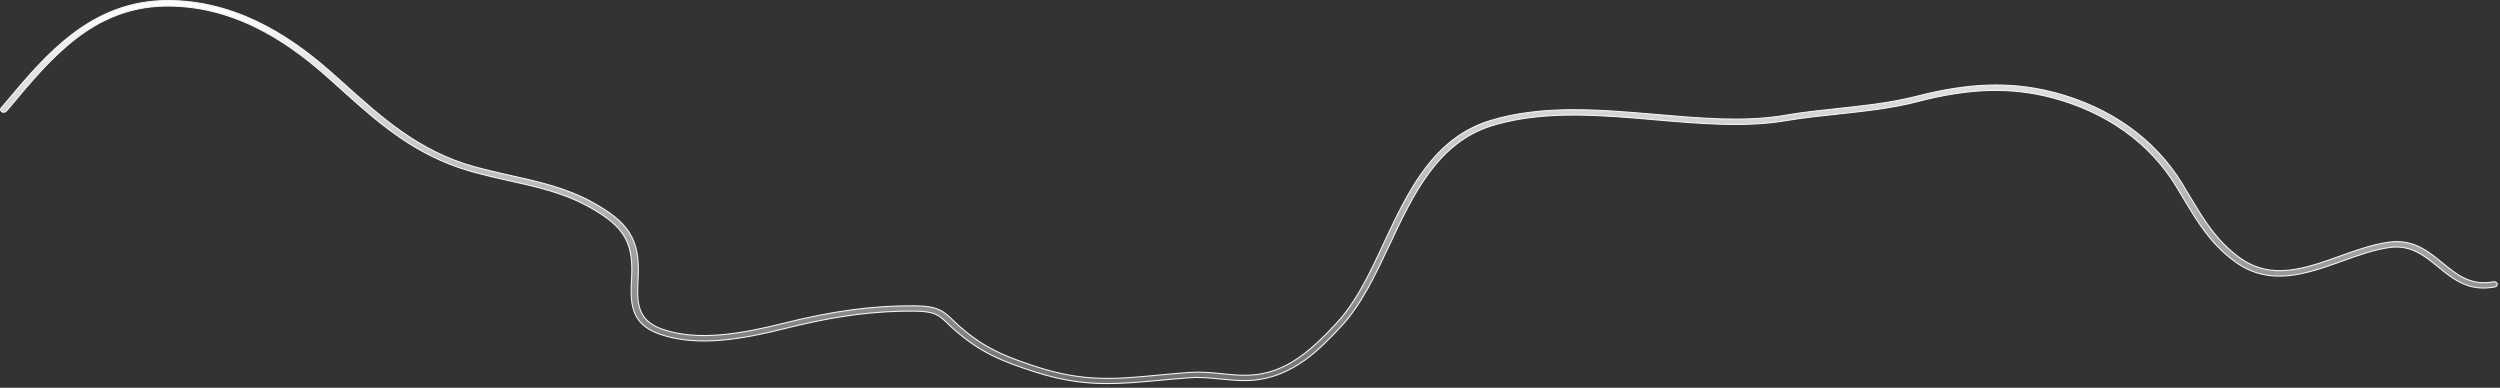 <?xml version="1.0" encoding="utf-8"?>
<svg xmlns="http://www.w3.org/2000/svg" fill="none" height="100%" overflow="visible" preserveAspectRatio="none" style="display: block;" viewBox="0 0 490 76" width="100%">
<rect x="0" y="0" width="490" height="76" fill="#333333" stroke="none"/>
<path d="M459.114 51.162C452.092 53.673 444.903 56.255 438.101 51.312V51.312C433.342 47.87 430.767 43.552 427.985 38.942C427.478 38.098 426.966 37.214 426.417 36.332C421.231 27.938 412.865 21.994 402.306 19.176C394.255 17.035 386.088 17.241 375.93 19.888C370.769 21.241 365.411 21.781 360.199 22.357C356.754 22.73 353.46 23.07 350.245 23.612H350.244C342.114 25.032 333.12 24.221 324.382 23.476C313.914 22.557 303.09 21.634 293.357 24.356L292.419 24.632C281.752 27.934 276.956 38.149 272.339 47.998C269.478 54.066 266.782 59.776 262.84 63.997C258.903 68.203 253.554 73.915 245.438 74.542L245.05 74.568C243.18 74.669 241.23 74.468 239.348 74.298H239.349C237.353 74.095 235.307 73.89 233.299 74.026H233.298C230.907 74.196 228.752 74.399 226.637 74.603C223.268 74.907 220.14 75.178 216.973 75.178C212.675 75.178 208.299 74.638 202.904 72.913C196.018 70.713 192.116 68.991 187.274 64.803C186.982 64.549 186.708 64.304 186.454 64.071L185.75 63.416C184.911 62.606 184.291 61.999 183.375 61.597C182.459 61.194 181.256 60.998 179.254 60.981C171.753 60.918 164.425 61.839 155.69 63.938L153.925 64.373C145.541 66.474 136.757 68.057 129.388 65.527H129.387C126.378 64.503 124.936 62.89 124.263 61.006C123.586 59.111 123.681 56.931 123.779 54.758L123.818 53.978V53.977C123.956 50.63 123.544 48.191 122.23 46.115C121 44.172 118.988 42.559 115.93 40.813L115.304 40.463L114.85 40.219C110.144 37.737 105.074 36.586 99.726 35.404C97.704 34.96 95.624 34.489 93.537 33.925L92.642 33.678L91.594 33.376C81.58 30.362 74.694 24.541 67.664 18.212L66.206 16.895L64.796 15.642C57.977 9.506 47.259 1.284 33.156 1.182H32.882L32.211 1.188C18.229 1.493 10.03 11.303 2.132 20.734L1.231 21.784C1.134 21.897 0.982 21.972 0.817 21.994C0.653 22.017 0.484 21.985 0.352 21.899C0.085 21.727 0.03 21.394 0.217 21.178V21.177L1.118 20.127L1.119 20.126C8.997 10.701 17.898 0.106 32.921 0.106H33.193L33.874 0.118C47.653 0.49 58.167 8.205 65.082 14.322L65.751 14.919L67.161 16.173C74.836 23.083 82.099 29.673 93.055 32.696C94.819 33.18 96.584 33.606 98.331 34.003L100.071 34.392C105.713 35.645 111.025 36.862 116.023 39.598V39.599C119.661 41.595 121.992 43.43 123.383 45.648C124.772 47.862 125.231 50.472 125.095 54.035L125.056 54.815V54.815C124.958 56.927 124.868 58.922 125.448 60.605C125.997 62.195 127.14 63.497 129.4 64.373L129.867 64.543C136.912 66.96 145.44 65.392 153.585 63.359C163.214 60.956 171.117 59.873 179.292 59.94C181.596 59.957 183.008 60.228 184.066 60.702C185.124 61.176 185.837 61.857 186.739 62.723L186.74 62.724C187.171 63.13 187.641 63.571 188.189 64.079V64.08L188.192 64.082C192.613 67.906 196.208 69.579 202.164 71.561L203.388 71.963C212.497 74.884 218.743 74.306 226.618 73.561C228.733 73.357 230.887 73.154 233.313 72.984L233.312 72.983C235.457 72.849 237.563 73.052 239.601 73.255C241.519 73.458 243.29 73.629 245.062 73.526L245.062 73.525C252.237 73.15 257.16 68.477 261.938 63.362L261.937 63.361C265.307 59.761 267.774 54.994 270.199 49.843L271.238 47.614C275.982 37.508 280.9 27.088 292.05 23.648C302.289 20.505 313.626 21.485 324.598 22.434C333.322 23.188 341.585 23.913 349.336 22.692L350.085 22.567C353.332 21.992 356.774 21.654 360.145 21.281L360.144 21.28C364.953 20.772 369.942 20.235 374.718 19.106L375.67 18.873C385.788 16.251 393.916 15.98 401.979 17.963L402.76 18.161C413.665 21.069 422.257 27.187 427.607 35.835H427.608C428.156 36.715 428.664 37.561 429.173 38.44L429.174 38.442C431.875 42.946 434.392 47.2 438.956 50.501C445.197 55.011 451.795 52.646 458.677 50.177C461.617 49.128 464.614 48.053 467.581 47.562L468.174 47.471C472.345 46.884 475.12 48.655 477.665 50.674L478.746 51.548C481.563 53.849 484.302 56.087 488.703 55.23L488.702 55.228C489.056 55.168 489.38 55.356 489.441 55.623C489.504 55.895 489.318 56.181 488.979 56.24H488.977C483.898 57.213 480.839 54.739 477.861 52.299V52.298C475.208 50.134 472.667 48.065 468.726 48.468L468.34 48.515C465.35 48.923 462.168 50.045 459.114 51.162Z" fill="url(#paint0_linear_0_19197)" id="Vector" stroke="#F5F5F7" stroke-width="0.212"/>
<defs>
<linearGradient gradientUnits="userSpaceOnUse" id="paint0_linear_0_19197" x1="244.78" x2="244.78" y1="0" y2="75.284">
<stop stop-color="white"/>
<stop offset="1" stop-color="white" stop-opacity="0.3"/>
</linearGradient>
</defs>
</svg>